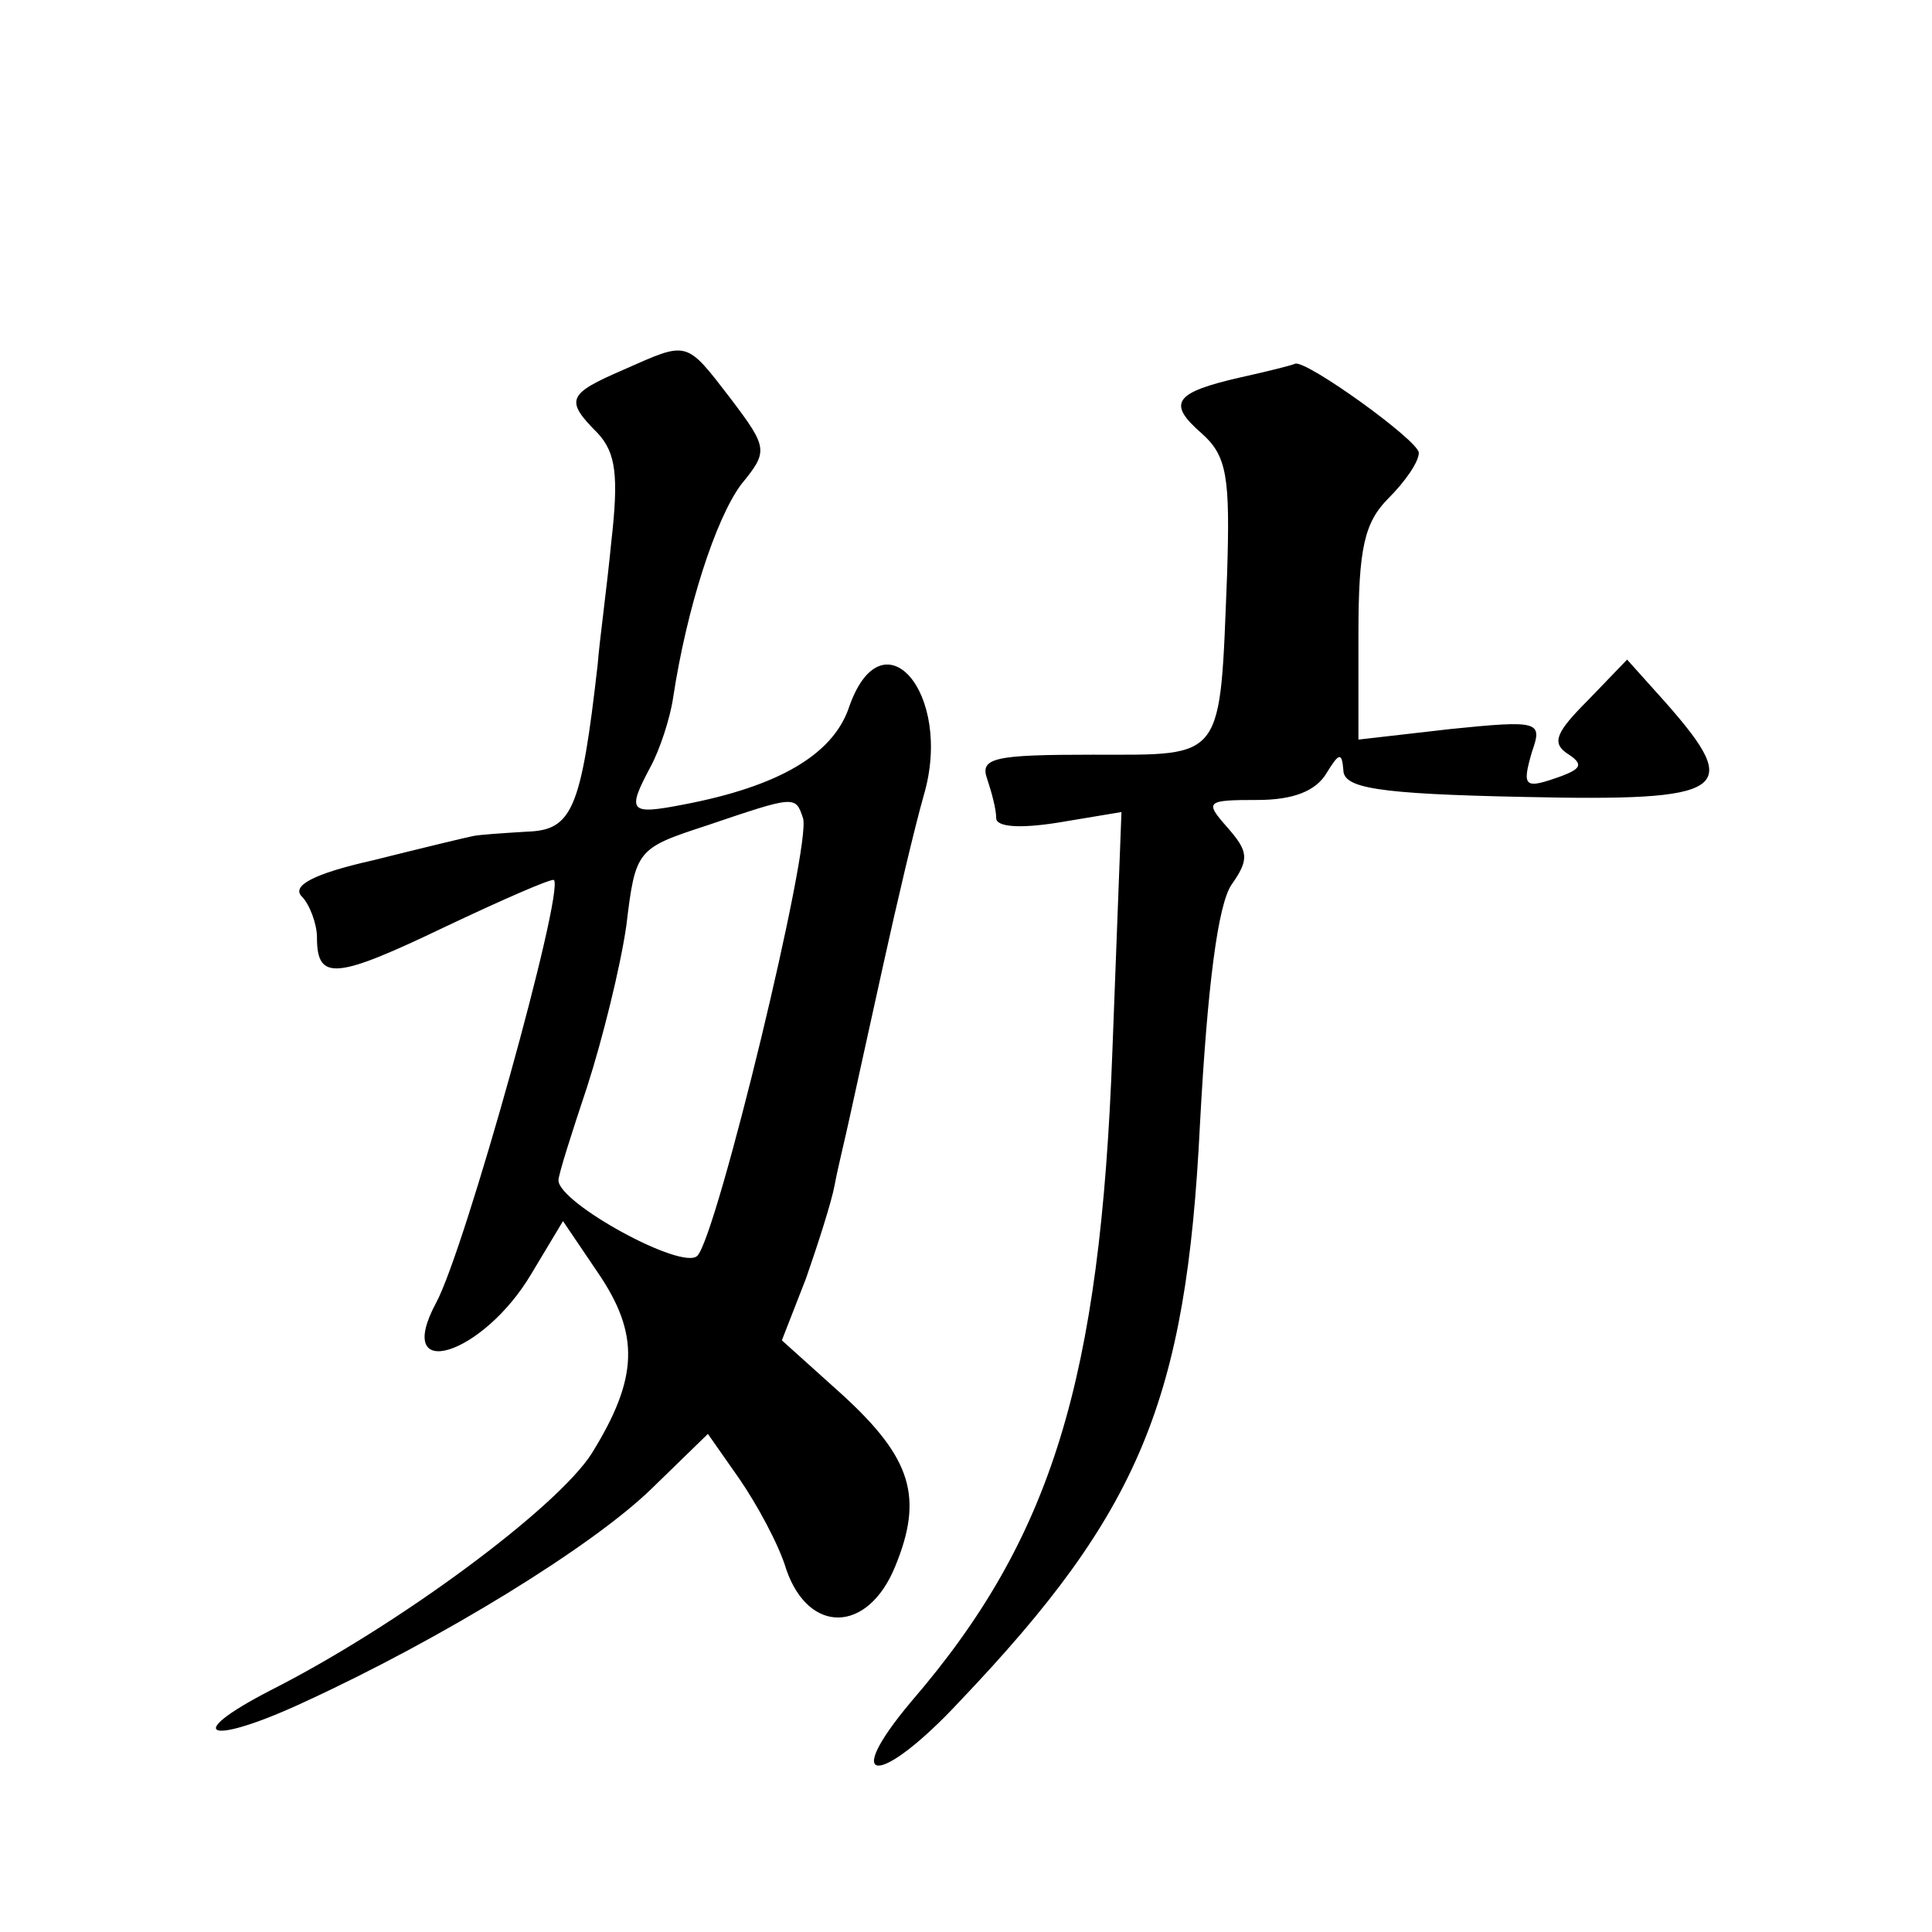 <?xml version="1.0" standalone="no"?>
<!DOCTYPE svg PUBLIC "-//W3C//DTD SVG 20010904//EN"
 "http://www.w3.org/TR/2001/REC-SVG-20010904/DTD/svg10.dtd">
<svg version="1.0" xmlns="http://www.w3.org/2000/svg"
 width="128pt" height="128pt" viewBox="0 0 128 128"
 preserveAspectRatio="xMidYMid meet">
<g transform="translate(0,128) scale(0.1,-0.1)"
fill="#0" stroke="none">
<path d="M413 1035 c-37 -16 -39 -20 -17 -42 12 -13 14 -28 9 -72 -3 -31 -8 -67
-9 -81 -11 -97 -17 -110 -47 -111 -16 -1 -32 -2 -36 -3 -5 -1 -34 -8 -66 -16 -40
-9 -54 -17 -47 -24 5 -5 10 -18 10 -27 0 -29 12 -28 85 7 38 18 70 32 72 31 7 -8
-59 -245 -78 -280 -29 -54 31 -35 63 19 l21 35 23 -34 c28 -41 27 -70 -4 -120 -23
-36 -128 -114 -213 -157 -60 -31 -40 -37 24 -7 89 41 189 102 229 141 l37 36 21
-30 c11 -16 26 -43 31 -60 15 -43 54 -42 72 2 19 46 11 72 -35 114 l-40 36 16 41
c8 23 17 51 19 62 2 11 7 31 10 45 3 14 13 59 22 100 9 41 21 92 27 113 20 68 -28
123 -50 57 -11 -30 -46 -51 -109 -63 -36 -7 -38 -5 -22 25 6 11 13 32 15 46 9 59
28 118 45 141 18 22 18 24 -7 57 -30 39 -28 38 -71 19z m119 -297 c6 -17 -57 -277
-70 -290 -10 -10 -92 35 -92 50 0 4 9 32 19 62 10 31 22 79 26 107 6 50 7 51 53
66 59 20 59 20 64 5z M822 1030 c-44 -10 -49 -17 -26 -37 17 -15 19 -29 17 -93
-5 -125 -1 -120 -89 -120 -65 0 -75 -2 -70 -16 3 -9 6 -20 6 -26 0 -6 16 -7 41
-3 l42 7 -6 -158 c-8 -218 -40 -323 -133 -431 -48 -57 -21 -57 32 0 119 125 150
199 159 382 5 93 12 146 21 159 12 17 11 22 -3 38 -15 17 -14 18 20 18 24 0 39
6 46 18 8 13 10 14 11 2 0 -12 21 -16 120 -18 135 -3 145 4 94 62 l-26 29 -26 -27
c-21 -21 -24 -28 -14 -35 11 -7 10 -10 -3 -15 -25 -9 -27 -8 -20 16 7 20 5 21 -54
15 l-61 -7 0 70 c0 57 4 74 20 90 11 11 20 24 20 30 0 8 -75 62 -82 59 -2 -1 -18
-5 -36 -9z"/>
</g>
</svg>

